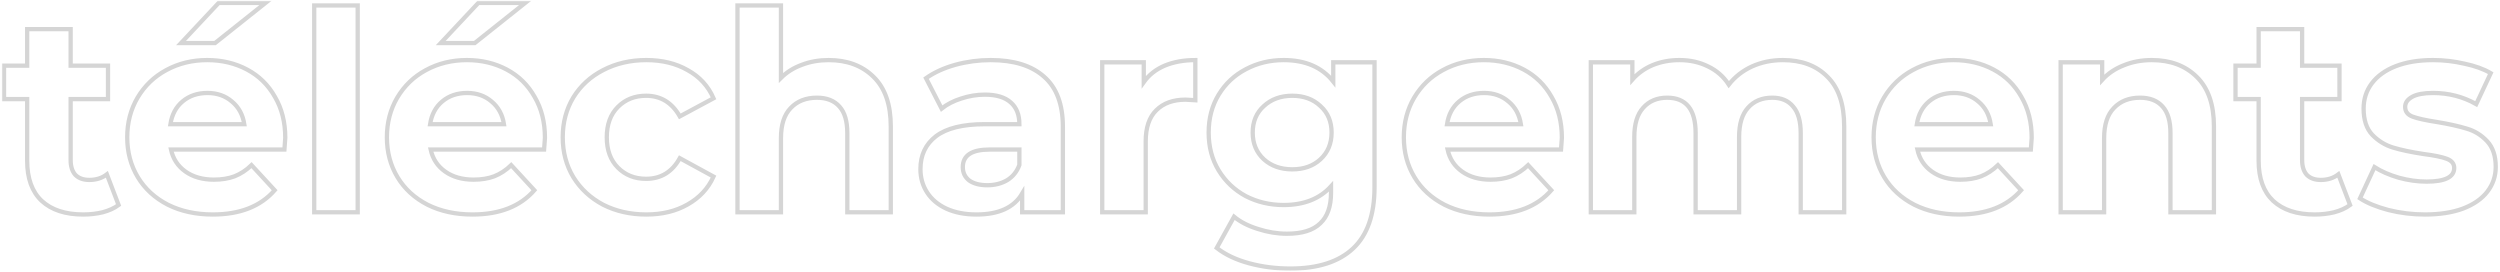 <?xml version="1.0" encoding="UTF-8"?>
<svg xmlns="http://www.w3.org/2000/svg" width="1166" height="127" viewBox="0 0 1166 127" fill="none">
  <mask id="path-1-outside-1_703_15" maskUnits="userSpaceOnUse" x="0.881" y="0.37" width="1165" height="126" fill="black">
    <rect fill="white" x="0.881" y="0.37" width="1165" height="126"></rect>
    <path d="M55.311 95.62C53.318 97.093 50.847 98.22 47.901 99C45.041 99.693 42.008 100.04 38.801 100.04C30.481 100.04 24.024 97.917 19.431 93.67C14.924 89.423 12.671 83.183 12.671 74.95V46.22H1.881V30.62H12.671V13.59H32.951V30.62H50.371V46.22H32.951V74.69C32.951 77.637 33.688 79.933 35.161 81.58C36.721 83.14 38.888 83.92 41.661 83.92C44.867 83.92 47.597 83.053 49.851 81.32L55.311 95.62ZM133.047 64.29C133.047 64.55 132.917 66.37 132.657 69.75H79.747C80.7 74.083 82.954 77.507 86.507 80.02C90.06 82.533 94.48 83.79 99.767 83.79C103.407 83.79 106.613 83.27 109.387 82.23C112.247 81.103 114.89 79.37 117.317 77.03L128.107 88.73C121.52 96.27 111.9 100.04 99.247 100.04C91.36 100.04 84.383 98.523 78.317 95.49C72.25 92.37 67.57 88.08 64.277 82.62C60.983 77.16 59.337 70.963 59.337 64.03C59.337 57.183 60.94 51.03 64.147 45.57C67.44 40.023 71.903 35.733 77.537 32.7C83.257 29.58 89.627 28.02 96.647 28.02C103.493 28.02 109.69 29.493 115.237 32.44C120.783 35.387 125.117 39.633 128.237 45.18C131.443 50.64 133.047 57.01 133.047 64.29ZM96.777 43.36C92.183 43.36 88.327 44.66 85.207 47.26C82.087 49.86 80.18 53.413 79.487 57.92H113.937C113.243 53.5 111.337 49.99 108.217 47.39C105.097 44.703 101.283 43.36 96.777 43.36ZM101.977 1.37H123.817L100.287 20.09H84.427L101.977 1.37ZM146.549 2.54H166.829V99H146.549V2.54ZM254.16 64.29C254.16 64.55 254.03 66.37 253.77 69.75H200.86C201.813 74.083 204.067 77.507 207.62 80.02C211.173 82.533 215.593 83.79 220.88 83.79C224.52 83.79 227.727 83.27 230.5 82.23C233.36 81.103 236.003 79.37 238.43 77.03L249.22 88.73C242.633 96.27 233.013 100.04 220.36 100.04C212.473 100.04 205.497 98.523 199.43 95.49C193.363 92.37 188.683 88.08 185.39 82.62C182.097 77.16 180.45 70.963 180.45 64.03C180.45 57.183 182.053 51.03 185.26 45.57C188.553 40.023 193.017 35.733 198.65 32.7C204.37 29.58 210.74 28.02 217.76 28.02C224.607 28.02 230.803 29.493 236.35 32.44C241.897 35.387 246.23 39.633 249.35 45.18C252.557 50.64 254.16 57.01 254.16 64.29ZM217.89 43.36C213.297 43.36 209.44 44.66 206.32 47.26C203.2 49.86 201.293 53.413 200.6 57.92H235.05C234.357 53.5 232.45 49.99 229.33 47.39C226.21 44.703 222.397 43.36 217.89 43.36ZM223.09 1.37H244.93L221.4 20.09H205.54L223.09 1.37ZM301.462 100.04C294.008 100.04 287.292 98.523 281.312 95.49C275.418 92.37 270.782 88.08 267.402 82.62C264.108 77.16 262.462 70.963 262.462 64.03C262.462 57.097 264.108 50.9 267.402 45.44C270.782 39.98 275.418 35.733 281.312 32.7C287.292 29.58 294.008 28.02 301.462 28.02C308.828 28.02 315.242 29.58 320.702 32.7C326.248 35.733 330.278 40.11 332.792 45.83L317.062 54.28C313.422 47.867 308.178 44.66 301.332 44.66C296.045 44.66 291.668 46.393 288.202 49.86C284.735 53.327 283.002 58.05 283.002 64.03C283.002 70.01 284.735 74.733 288.202 78.2C291.668 81.667 296.045 83.4 301.332 83.4C308.265 83.4 313.508 80.193 317.062 73.78L332.792 82.36C330.278 87.907 326.248 92.24 320.702 95.36C315.242 98.48 308.828 100.04 301.462 100.04ZM386.471 28.02C395.137 28.02 402.114 30.62 407.401 35.82C412.774 41.02 415.461 48.733 415.461 58.96V99H395.181V62.08C395.181 56.533 393.967 52.417 391.541 49.73C389.114 46.957 385.604 45.57 381.011 45.57C375.897 45.57 371.824 47.173 368.791 50.38C365.757 53.5 364.241 58.18 364.241 64.42V99H343.961V2.54H364.241V36.34C366.927 33.653 370.177 31.617 373.991 30.23C377.804 28.757 381.964 28.02 386.471 28.02ZM462.053 28.02C472.887 28.02 481.207 30.62 487.013 35.82C492.82 40.933 495.723 48.69 495.723 59.09V99H476.743V90.29C472.93 96.79 465.823 100.04 455.423 100.04C450.05 100.04 445.37 99.13 441.383 97.31C437.483 95.49 434.493 92.977 432.413 89.77C430.333 86.563 429.293 82.923 429.293 78.85C429.293 72.35 431.72 67.237 436.573 63.51C441.513 59.783 449.097 57.92 459.323 57.92H475.443C475.443 53.5 474.1 50.12 471.413 47.78C468.727 45.353 464.697 44.14 459.323 44.14C455.597 44.14 451.913 44.747 448.273 45.96C444.72 47.087 441.687 48.647 439.173 50.64L431.893 36.47C435.707 33.783 440.257 31.703 445.543 30.23C450.917 28.757 456.42 28.02 462.053 28.02ZM460.493 86.39C463.96 86.39 467.037 85.61 469.723 84.05C472.41 82.403 474.317 80.02 475.443 76.9V69.75H461.533C453.213 69.75 449.053 72.48 449.053 77.94C449.053 80.54 450.05 82.62 452.043 84.18C454.123 85.653 456.94 86.39 460.493 86.39ZM533.448 38.29C535.874 34.91 539.124 32.353 543.198 30.62C547.358 28.887 552.124 28.02 557.498 28.02V46.74C555.244 46.567 553.728 46.48 552.948 46.48C547.141 46.48 542.591 48.127 539.298 51.42C536.004 54.627 534.358 59.48 534.358 65.98V99H514.078V29.06H533.448V38.29ZM641.072 29.06V87.3C641.072 100.127 637.735 109.66 631.062 115.9C624.388 122.14 614.638 125.26 601.812 125.26C595.052 125.26 588.638 124.437 582.572 122.79C576.505 121.143 571.478 118.76 567.492 115.64L575.552 101.08C578.498 103.507 582.225 105.413 586.732 106.8C591.238 108.273 595.745 109.01 600.252 109.01C607.272 109.01 612.428 107.407 615.722 104.2C619.102 101.08 620.792 96.313 620.792 89.9V86.91C615.505 92.717 608.138 95.62 598.692 95.62C592.278 95.62 586.385 94.233 581.012 91.46C575.725 88.6 571.522 84.613 568.402 79.5C565.282 74.387 563.722 68.493 563.722 61.82C563.722 55.147 565.282 49.253 568.402 44.14C571.522 39.027 575.725 35.083 581.012 32.31C586.385 29.45 592.278 28.02 598.692 28.02C608.832 28.02 616.545 31.357 621.832 38.03V29.06H641.072ZM602.722 78.98C608.095 78.98 612.472 77.42 615.852 74.3C619.318 71.093 621.052 66.933 621.052 61.82C621.052 56.707 619.318 52.59 615.852 49.47C612.472 46.263 608.095 44.66 602.722 44.66C597.348 44.66 592.928 46.263 589.462 49.47C585.995 52.59 584.262 56.707 584.262 61.82C584.262 66.933 585.995 71.093 589.462 74.3C592.928 77.42 597.348 78.98 602.722 78.98ZM728.457 64.29C728.457 64.55 728.327 66.37 728.067 69.75H675.157C676.11 74.083 678.364 77.507 681.917 80.02C685.47 82.533 689.89 83.79 695.177 83.79C698.817 83.79 702.024 83.27 704.797 82.23C707.657 81.103 710.3 79.37 712.727 77.03L723.517 88.73C716.93 96.27 707.31 100.04 694.657 100.04C686.77 100.04 679.794 98.523 673.727 95.49C667.66 92.37 662.98 88.08 659.687 82.62C656.394 77.16 654.747 70.963 654.747 64.03C654.747 57.183 656.35 51.03 659.557 45.57C662.85 40.023 667.314 35.733 672.947 32.7C678.667 29.58 685.037 28.02 692.057 28.02C698.904 28.02 705.1 29.493 710.647 32.44C716.194 35.387 720.527 39.633 723.647 45.18C726.854 50.64 728.457 57.01 728.457 64.29ZM692.187 43.36C687.594 43.36 683.737 44.66 680.617 47.26C677.497 49.86 675.59 53.413 674.897 57.92H709.347C708.654 53.5 706.747 49.99 703.627 47.39C700.507 44.703 696.694 43.36 692.187 43.36ZM831.529 28.02C840.282 28.02 847.215 30.62 852.329 35.82C857.529 40.933 860.129 48.647 860.129 58.96V99H839.849V62.08C839.849 56.533 838.679 52.417 836.339 49.73C834.085 46.957 830.835 45.57 826.589 45.57C821.822 45.57 818.052 47.13 815.279 50.25C812.505 53.283 811.119 57.833 811.119 63.9V99H790.839V62.08C790.839 51.073 786.419 45.57 777.579 45.57C772.899 45.57 769.172 47.13 766.399 50.25C763.625 53.283 762.239 57.833 762.239 63.9V99H741.959V29.06H761.329V37.12C763.929 34.173 767.092 31.92 770.819 30.36C774.632 28.8 778.792 28.02 783.299 28.02C788.239 28.02 792.702 29.017 796.689 31.01C800.675 32.917 803.882 35.733 806.309 39.46C809.169 35.82 812.765 33.003 817.099 31.01C821.519 29.017 826.329 28.02 831.529 28.02ZM947.578 64.29C947.578 64.55 947.448 66.37 947.188 69.75H894.278C895.231 74.083 897.485 77.507 901.038 80.02C904.591 82.533 909.011 83.79 914.298 83.79C917.938 83.79 921.145 83.27 923.918 82.23C926.778 81.103 929.421 79.37 931.848 77.03L942.638 88.73C936.051 96.27 926.431 100.04 913.778 100.04C905.891 100.04 898.915 98.523 892.848 95.49C886.781 92.37 882.101 88.08 878.808 82.62C875.515 77.16 873.868 70.963 873.868 64.03C873.868 57.183 875.471 51.03 878.678 45.57C881.971 40.023 886.435 35.733 892.068 32.7C897.788 29.58 904.158 28.02 911.178 28.02C918.025 28.02 924.221 29.493 929.768 32.44C935.315 35.387 939.648 39.633 942.768 45.18C945.975 50.64 947.578 57.01 947.578 64.29ZM911.308 43.36C906.715 43.36 902.858 44.66 899.738 47.26C896.618 49.86 894.711 53.413 894.018 57.92H928.468C927.775 53.5 925.868 49.99 922.748 47.39C919.628 44.703 915.815 43.36 911.308 43.36ZM1003.59 28.02C1012.26 28.02 1019.23 30.62 1024.52 35.82C1029.89 41.02 1032.58 48.733 1032.58 58.96V99H1012.3V62.08C1012.3 56.533 1011.09 52.417 1008.66 49.73C1006.23 46.957 1002.72 45.57 998.13 45.57C993.016 45.57 988.943 47.173 985.91 50.38C982.876 53.5 981.36 58.18 981.36 64.42V99H961.08V29.06H980.45V37.25C983.136 34.303 986.473 32.05 990.46 30.49C994.446 28.843 998.823 28.02 1003.59 28.02ZM1096.07 95.62C1094.08 97.093 1091.61 98.22 1088.66 99C1085.8 99.693 1082.77 100.04 1079.56 100.04C1071.24 100.04 1064.79 97.917 1060.19 93.67C1055.69 89.423 1053.43 83.183 1053.43 74.95V46.22H1042.64V30.62H1053.43V13.59H1073.71V30.62H1091.13V46.22H1073.71V74.69C1073.71 77.637 1074.45 79.933 1075.92 81.58C1077.48 83.14 1079.65 83.92 1082.42 83.92C1085.63 83.92 1088.36 83.053 1090.61 81.32L1096.07 95.62ZM1130.99 100.04C1125.18 100.04 1119.5 99.347 1113.96 97.96C1108.41 96.487 1103.99 94.667 1100.7 92.5L1107.46 77.94C1110.58 79.933 1114.35 81.58 1118.77 82.88C1123.19 84.093 1127.52 84.7 1131.77 84.7C1140.35 84.7 1144.64 82.577 1144.64 78.33C1144.64 76.337 1143.47 74.907 1141.13 74.04C1138.79 73.173 1135.19 72.437 1130.34 71.83C1124.62 70.963 1119.89 69.967 1116.17 68.84C1112.44 67.713 1109.19 65.72 1106.42 62.86C1103.73 60 1102.39 55.927 1102.39 50.64C1102.39 46.22 1103.64 42.32 1106.16 38.94C1108.76 35.473 1112.48 32.787 1117.34 30.88C1122.28 28.973 1128.08 28.02 1134.76 28.02C1139.7 28.02 1144.59 28.583 1149.45 29.71C1154.39 30.75 1158.46 32.223 1161.67 34.13L1154.91 48.56C1148.75 45.093 1142.04 43.36 1134.76 43.36C1130.42 43.36 1127.17 43.967 1125.01 45.18C1122.84 46.393 1121.76 47.953 1121.76 49.86C1121.76 52.027 1122.93 53.543 1125.27 54.41C1127.61 55.277 1131.33 56.1 1136.45 56.88C1142.17 57.833 1146.85 58.873 1150.49 60C1154.13 61.04 1157.29 62.99 1159.98 65.85C1162.66 68.71 1164.01 72.697 1164.01 77.81C1164.01 82.143 1162.71 86 1160.11 89.38C1157.51 92.76 1153.69 95.403 1148.67 97.31C1143.73 99.13 1137.83 100.04 1130.99 100.04Z"></path>
  </mask>
  <path d="M55.311 95.62C53.318 97.093 50.847 98.22 47.901 99C45.041 99.693 42.008 100.04 38.801 100.04C30.481 100.04 24.024 97.917 19.431 93.67C14.924 89.423 12.671 83.183 12.671 74.95V46.22H1.881V30.62H12.671V13.59H32.951V30.62H50.371V46.22H32.951V74.69C32.951 77.637 33.688 79.933 35.161 81.58C36.721 83.14 38.888 83.92 41.661 83.92C44.867 83.92 47.597 83.053 49.851 81.32L55.311 95.62ZM133.047 64.29C133.047 64.55 132.917 66.37 132.657 69.75H79.747C80.7 74.083 82.954 77.507 86.507 80.02C90.06 82.533 94.48 83.79 99.767 83.79C103.407 83.79 106.613 83.27 109.387 82.23C112.247 81.103 114.89 79.37 117.317 77.03L128.107 88.73C121.52 96.27 111.9 100.04 99.247 100.04C91.36 100.04 84.383 98.523 78.317 95.49C72.25 92.37 67.57 88.08 64.277 82.62C60.983 77.16 59.337 70.963 59.337 64.03C59.337 57.183 60.94 51.03 64.147 45.57C67.44 40.023 71.903 35.733 77.537 32.7C83.257 29.58 89.627 28.02 96.647 28.02C103.493 28.02 109.69 29.493 115.237 32.44C120.783 35.387 125.117 39.633 128.237 45.18C131.443 50.64 133.047 57.01 133.047 64.29ZM96.777 43.36C92.183 43.36 88.327 44.66 85.207 47.26C82.087 49.86 80.18 53.413 79.487 57.92H113.937C113.243 53.5 111.337 49.99 108.217 47.39C105.097 44.703 101.283 43.36 96.777 43.36ZM101.977 1.37H123.817L100.287 20.09H84.427L101.977 1.37ZM146.549 2.54H166.829V99H146.549V2.54ZM254.16 64.29C254.16 64.55 254.03 66.37 253.77 69.75H200.86C201.813 74.083 204.067 77.507 207.62 80.02C211.173 82.533 215.593 83.79 220.88 83.79C224.52 83.79 227.727 83.27 230.5 82.23C233.36 81.103 236.003 79.37 238.43 77.03L249.22 88.73C242.633 96.27 233.013 100.04 220.36 100.04C212.473 100.04 205.497 98.523 199.43 95.49C193.363 92.37 188.683 88.08 185.39 82.62C182.097 77.16 180.45 70.963 180.45 64.03C180.45 57.183 182.053 51.03 185.26 45.57C188.553 40.023 193.017 35.733 198.65 32.7C204.37 29.58 210.74 28.02 217.76 28.02C224.607 28.02 230.803 29.493 236.35 32.44C241.897 35.387 246.23 39.633 249.35 45.18C252.557 50.64 254.16 57.01 254.16 64.29ZM217.89 43.36C213.297 43.36 209.44 44.66 206.32 47.26C203.2 49.86 201.293 53.413 200.6 57.92H235.05C234.357 53.5 232.45 49.99 229.33 47.39C226.21 44.703 222.397 43.36 217.89 43.36ZM223.09 1.37H244.93L221.4 20.09H205.54L223.09 1.37ZM301.462 100.04C294.008 100.04 287.292 98.523 281.312 95.49C275.418 92.37 270.782 88.08 267.402 82.62C264.108 77.16 262.462 70.963 262.462 64.03C262.462 57.097 264.108 50.9 267.402 45.44C270.782 39.98 275.418 35.733 281.312 32.7C287.292 29.58 294.008 28.02 301.462 28.02C308.828 28.02 315.242 29.58 320.702 32.7C326.248 35.733 330.278 40.11 332.792 45.83L317.062 54.28C313.422 47.867 308.178 44.66 301.332 44.66C296.045 44.66 291.668 46.393 288.202 49.86C284.735 53.327 283.002 58.05 283.002 64.03C283.002 70.01 284.735 74.733 288.202 78.2C291.668 81.667 296.045 83.4 301.332 83.4C308.265 83.4 313.508 80.193 317.062 73.78L332.792 82.36C330.278 87.907 326.248 92.24 320.702 95.36C315.242 98.48 308.828 100.04 301.462 100.04ZM386.471 28.02C395.137 28.02 402.114 30.62 407.401 35.82C412.774 41.02 415.461 48.733 415.461 58.96V99H395.181V62.08C395.181 56.533 393.967 52.417 391.541 49.73C389.114 46.957 385.604 45.57 381.011 45.57C375.897 45.57 371.824 47.173 368.791 50.38C365.757 53.5 364.241 58.18 364.241 64.42V99H343.961V2.54H364.241V36.34C366.927 33.653 370.177 31.617 373.991 30.23C377.804 28.757 381.964 28.02 386.471 28.02ZM462.053 28.02C472.887 28.02 481.207 30.62 487.013 35.82C492.82 40.933 495.723 48.69 495.723 59.09V99H476.743V90.29C472.93 96.79 465.823 100.04 455.423 100.04C450.05 100.04 445.37 99.13 441.383 97.31C437.483 95.49 434.493 92.977 432.413 89.77C430.333 86.563 429.293 82.923 429.293 78.85C429.293 72.35 431.72 67.237 436.573 63.51C441.513 59.783 449.097 57.92 459.323 57.92H475.443C475.443 53.5 474.1 50.12 471.413 47.78C468.727 45.353 464.697 44.14 459.323 44.14C455.597 44.14 451.913 44.747 448.273 45.96C444.72 47.087 441.687 48.647 439.173 50.64L431.893 36.47C435.707 33.783 440.257 31.703 445.543 30.23C450.917 28.757 456.42 28.02 462.053 28.02ZM460.493 86.39C463.96 86.39 467.037 85.61 469.723 84.05C472.41 82.403 474.317 80.02 475.443 76.9V69.75H461.533C453.213 69.75 449.053 72.48 449.053 77.94C449.053 80.54 450.05 82.62 452.043 84.18C454.123 85.653 456.94 86.39 460.493 86.39ZM533.448 38.29C535.874 34.91 539.124 32.353 543.198 30.62C547.358 28.887 552.124 28.02 557.498 28.02V46.74C555.244 46.567 553.728 46.48 552.948 46.48C547.141 46.48 542.591 48.127 539.298 51.42C536.004 54.627 534.358 59.48 534.358 65.98V99H514.078V29.06H533.448V38.29ZM641.072 29.06V87.3C641.072 100.127 637.735 109.66 631.062 115.9C624.388 122.14 614.638 125.26 601.812 125.26C595.052 125.26 588.638 124.437 582.572 122.79C576.505 121.143 571.478 118.76 567.492 115.64L575.552 101.08C578.498 103.507 582.225 105.413 586.732 106.8C591.238 108.273 595.745 109.01 600.252 109.01C607.272 109.01 612.428 107.407 615.722 104.2C619.102 101.08 620.792 96.313 620.792 89.9V86.91C615.505 92.717 608.138 95.62 598.692 95.62C592.278 95.62 586.385 94.233 581.012 91.46C575.725 88.6 571.522 84.613 568.402 79.5C565.282 74.387 563.722 68.493 563.722 61.82C563.722 55.147 565.282 49.253 568.402 44.14C571.522 39.027 575.725 35.083 581.012 32.31C586.385 29.45 592.278 28.02 598.692 28.02C608.832 28.02 616.545 31.357 621.832 38.03V29.06H641.072ZM602.722 78.98C608.095 78.98 612.472 77.42 615.852 74.3C619.318 71.093 621.052 66.933 621.052 61.82C621.052 56.707 619.318 52.59 615.852 49.47C612.472 46.263 608.095 44.66 602.722 44.66C597.348 44.66 592.928 46.263 589.462 49.47C585.995 52.59 584.262 56.707 584.262 61.82C584.262 66.933 585.995 71.093 589.462 74.3C592.928 77.42 597.348 78.98 602.722 78.98ZM728.457 64.29C728.457 64.55 728.327 66.37 728.067 69.75H675.157C676.11 74.083 678.364 77.507 681.917 80.02C685.47 82.533 689.89 83.79 695.177 83.79C698.817 83.79 702.024 83.27 704.797 82.23C707.657 81.103 710.3 79.37 712.727 77.03L723.517 88.73C716.93 96.27 707.31 100.04 694.657 100.04C686.77 100.04 679.794 98.523 673.727 95.49C667.66 92.37 662.98 88.08 659.687 82.62C656.394 77.16 654.747 70.963 654.747 64.03C654.747 57.183 656.35 51.03 659.557 45.57C662.85 40.023 667.314 35.733 672.947 32.7C678.667 29.58 685.037 28.02 692.057 28.02C698.904 28.02 705.1 29.493 710.647 32.44C716.194 35.387 720.527 39.633 723.647 45.18C726.854 50.64 728.457 57.01 728.457 64.29ZM692.187 43.36C687.594 43.36 683.737 44.66 680.617 47.26C677.497 49.86 675.59 53.413 674.897 57.92H709.347C708.654 53.5 706.747 49.99 703.627 47.39C700.507 44.703 696.694 43.36 692.187 43.36ZM831.529 28.02C840.282 28.02 847.215 30.62 852.329 35.82C857.529 40.933 860.129 48.647 860.129 58.96V99H839.849V62.08C839.849 56.533 838.679 52.417 836.339 49.73C834.085 46.957 830.835 45.57 826.589 45.57C821.822 45.57 818.052 47.13 815.279 50.25C812.505 53.283 811.119 57.833 811.119 63.9V99H790.839V62.08C790.839 51.073 786.419 45.57 777.579 45.57C772.899 45.57 769.172 47.13 766.399 50.25C763.625 53.283 762.239 57.833 762.239 63.9V99H741.959V29.06H761.329V37.12C763.929 34.173 767.092 31.92 770.819 30.36C774.632 28.8 778.792 28.02 783.299 28.02C788.239 28.02 792.702 29.017 796.689 31.01C800.675 32.917 803.882 35.733 806.309 39.46C809.169 35.82 812.765 33.003 817.099 31.01C821.519 29.017 826.329 28.02 831.529 28.02ZM947.578 64.29C947.578 64.55 947.448 66.37 947.188 69.75H894.278C895.231 74.083 897.485 77.507 901.038 80.02C904.591 82.533 909.011 83.79 914.298 83.79C917.938 83.79 921.145 83.27 923.918 82.23C926.778 81.103 929.421 79.37 931.848 77.03L942.638 88.73C936.051 96.27 926.431 100.04 913.778 100.04C905.891 100.04 898.915 98.523 892.848 95.49C886.781 92.37 882.101 88.08 878.808 82.62C875.515 77.16 873.868 70.963 873.868 64.03C873.868 57.183 875.471 51.03 878.678 45.57C881.971 40.023 886.435 35.733 892.068 32.7C897.788 29.58 904.158 28.02 911.178 28.02C918.025 28.02 924.221 29.493 929.768 32.44C935.315 35.387 939.648 39.633 942.768 45.18C945.975 50.64 947.578 57.01 947.578 64.29ZM911.308 43.36C906.715 43.36 902.858 44.66 899.738 47.26C896.618 49.86 894.711 53.413 894.018 57.92H928.468C927.775 53.5 925.868 49.99 922.748 47.39C919.628 44.703 915.815 43.36 911.308 43.36ZM1003.59 28.02C1012.26 28.02 1019.23 30.62 1024.52 35.82C1029.89 41.02 1032.58 48.733 1032.58 58.96V99H1012.3V62.08C1012.3 56.533 1011.09 52.417 1008.66 49.73C1006.23 46.957 1002.72 45.57 998.13 45.57C993.016 45.57 988.943 47.173 985.91 50.38C982.876 53.5 981.36 58.18 981.36 64.42V99H961.08V29.06H980.45V37.25C983.136 34.303 986.473 32.05 990.46 30.49C994.446 28.843 998.823 28.02 1003.59 28.02ZM1096.07 95.62C1094.08 97.093 1091.61 98.22 1088.66 99C1085.8 99.693 1082.77 100.04 1079.56 100.04C1071.24 100.04 1064.79 97.917 1060.19 93.67C1055.69 89.423 1053.43 83.183 1053.43 74.95V46.22H1042.64V30.62H1053.43V13.59H1073.71V30.62H1091.13V46.22H1073.71V74.69C1073.71 77.637 1074.45 79.933 1075.92 81.58C1077.48 83.14 1079.65 83.92 1082.42 83.92C1085.63 83.92 1088.36 83.053 1090.61 81.32L1096.07 95.62ZM1130.99 100.04C1125.18 100.04 1119.5 99.347 1113.96 97.96C1108.41 96.487 1103.99 94.667 1100.7 92.5L1107.46 77.94C1110.58 79.933 1114.35 81.58 1118.77 82.88C1123.19 84.093 1127.52 84.7 1131.77 84.7C1140.35 84.7 1144.64 82.577 1144.64 78.33C1144.64 76.337 1143.47 74.907 1141.13 74.04C1138.79 73.173 1135.19 72.437 1130.34 71.83C1124.62 70.963 1119.89 69.967 1116.17 68.84C1112.44 67.713 1109.19 65.72 1106.42 62.86C1103.73 60 1102.39 55.927 1102.39 50.64C1102.39 46.22 1103.64 42.32 1106.16 38.94C1108.76 35.473 1112.48 32.787 1117.34 30.88C1122.28 28.973 1128.08 28.02 1134.76 28.02C1139.7 28.02 1144.59 28.583 1149.45 29.71C1154.39 30.75 1158.46 32.223 1161.67 34.13L1154.91 48.56C1148.75 45.093 1142.04 43.36 1134.76 43.36C1130.42 43.36 1127.17 43.967 1125.01 45.18C1122.84 46.393 1121.76 47.953 1121.76 49.86C1121.76 52.027 1122.93 53.543 1125.27 54.41C1127.61 55.277 1131.33 56.1 1136.45 56.88C1142.17 57.833 1146.85 58.873 1150.49 60C1154.13 61.04 1157.29 62.99 1159.98 65.85C1162.66 68.71 1164.01 72.697 1164.01 77.81C1164.01 82.143 1162.71 86 1160.11 89.38C1157.51 92.76 1153.69 95.403 1148.67 97.31C1143.73 99.13 1137.83 100.04 1130.99 100.04Z" stroke="#D5D5D5" stroke-width="2" mask="url(#path-1-outside-1_703_15)"></path>
</svg>
